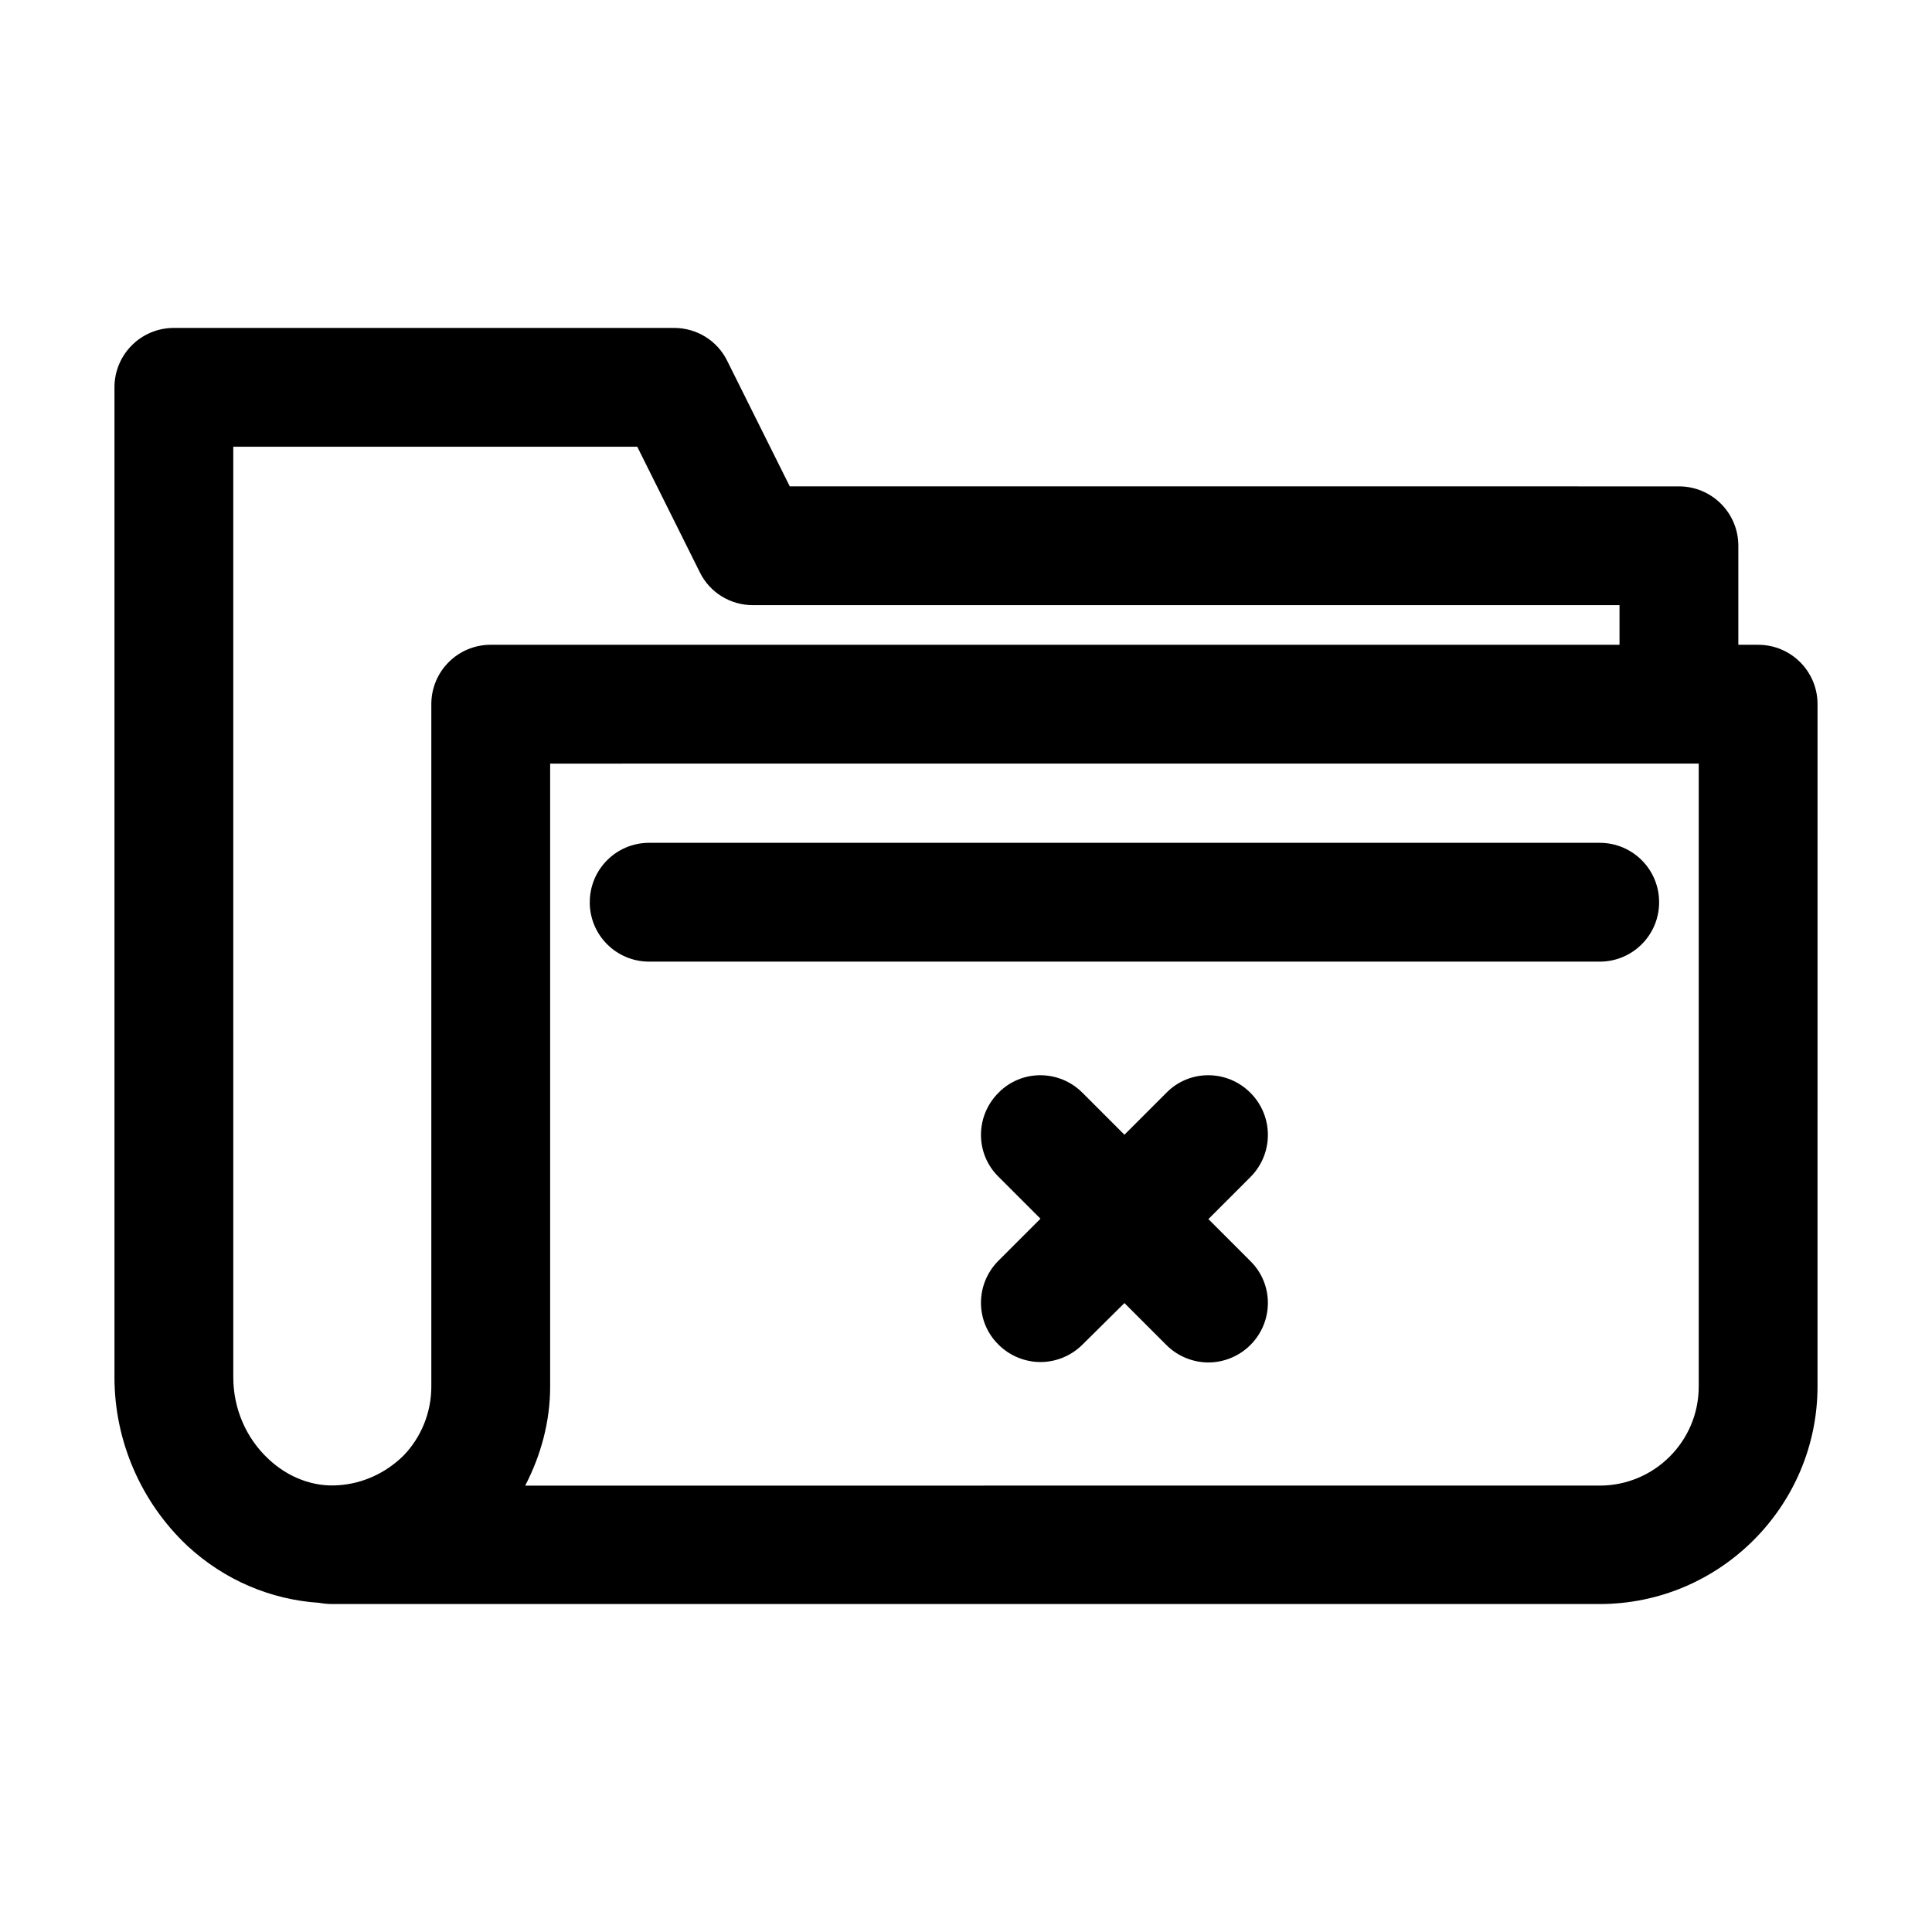 <?xml version="1.0" encoding="UTF-8"?>
<!-- Uploaded to: ICON Repo, www.svgrepo.com, Generator: ICON Repo Mixer Tools -->
<svg fill="#000000" width="800px" height="800px" version="1.1" viewBox="144 144 512 512" xmlns="http://www.w3.org/2000/svg">
 <g>
  <path d="m228.6 568.77c1.156 0.211 2.309 0.316 3.465 0.316h335.87c31.805 0 57.727-25.926 57.727-57.727l0.004-180.74c0-8.711-7.031-15.742-15.742-15.742h-5.246v-26.238c0-8.711-7.031-15.742-15.742-15.742l-235.64-0.008-16.582-33.273c-2.625-5.352-8.082-8.711-14.066-8.711h-132.57c-8.711 0-15.742 7.031-15.742 15.742v262.4c0 16.793 7.031 33.062 19.312 44.609 9.863 9.133 22.145 14.273 34.949 15.113zm365.58-222.41v165.1c0 14.484-11.754 26.238-26.238 26.238l-284.76 0.004c4.199-8.082 6.613-17.004 6.613-26.238v-165.1l68.227-0.004zm-388.36-83.969h107.06l16.582 33.273c2.625 5.352 8.082 8.711 14.066 8.711h229.66v10.496h-299.14c-8.711 0-15.742 7.031-15.742 15.742v180.85c0 6.926-2.731 13.539-7.453 18.367-4.723 4.617-10.812 7.348-17.109 7.766-6.613 0.523-13.328-1.996-18.578-6.926-5.984-5.562-9.34-13.434-9.34-21.621z"/>
  <path d="m300.29 383.1c0 8.711 7.031 15.742 15.742 15.742h251.91c8.711 0 15.742-7.031 15.742-15.742 0-8.711-7.031-15.742-15.742-15.742l-251.9-0.004c-8.711 0-15.746 7.031-15.746 15.746z"/>
  <path d="m475.36 433.59c-6.191-6.191-16.164-6.191-22.25 0l-11.125 11.125-11.125-11.125c-6.191-6.191-16.164-6.191-22.25 0-6.191 6.191-6.191 16.164 0 22.25l11.125 11.125-11.125 11.125c-6.191 6.191-6.191 16.164 0 22.25 3.043 3.043 7.137 4.617 11.125 4.617s8.082-1.574 11.125-4.617l11.125-11.016 11.125 11.125c3.043 3.043 7.137 4.617 11.125 4.617s8.082-1.574 11.125-4.617c6.191-6.191 6.191-16.164 0-22.25l-11.125-11.125 11.125-11.125c6.191-6.195 6.191-16.168 0-22.359z"/>
 </g>
</svg>